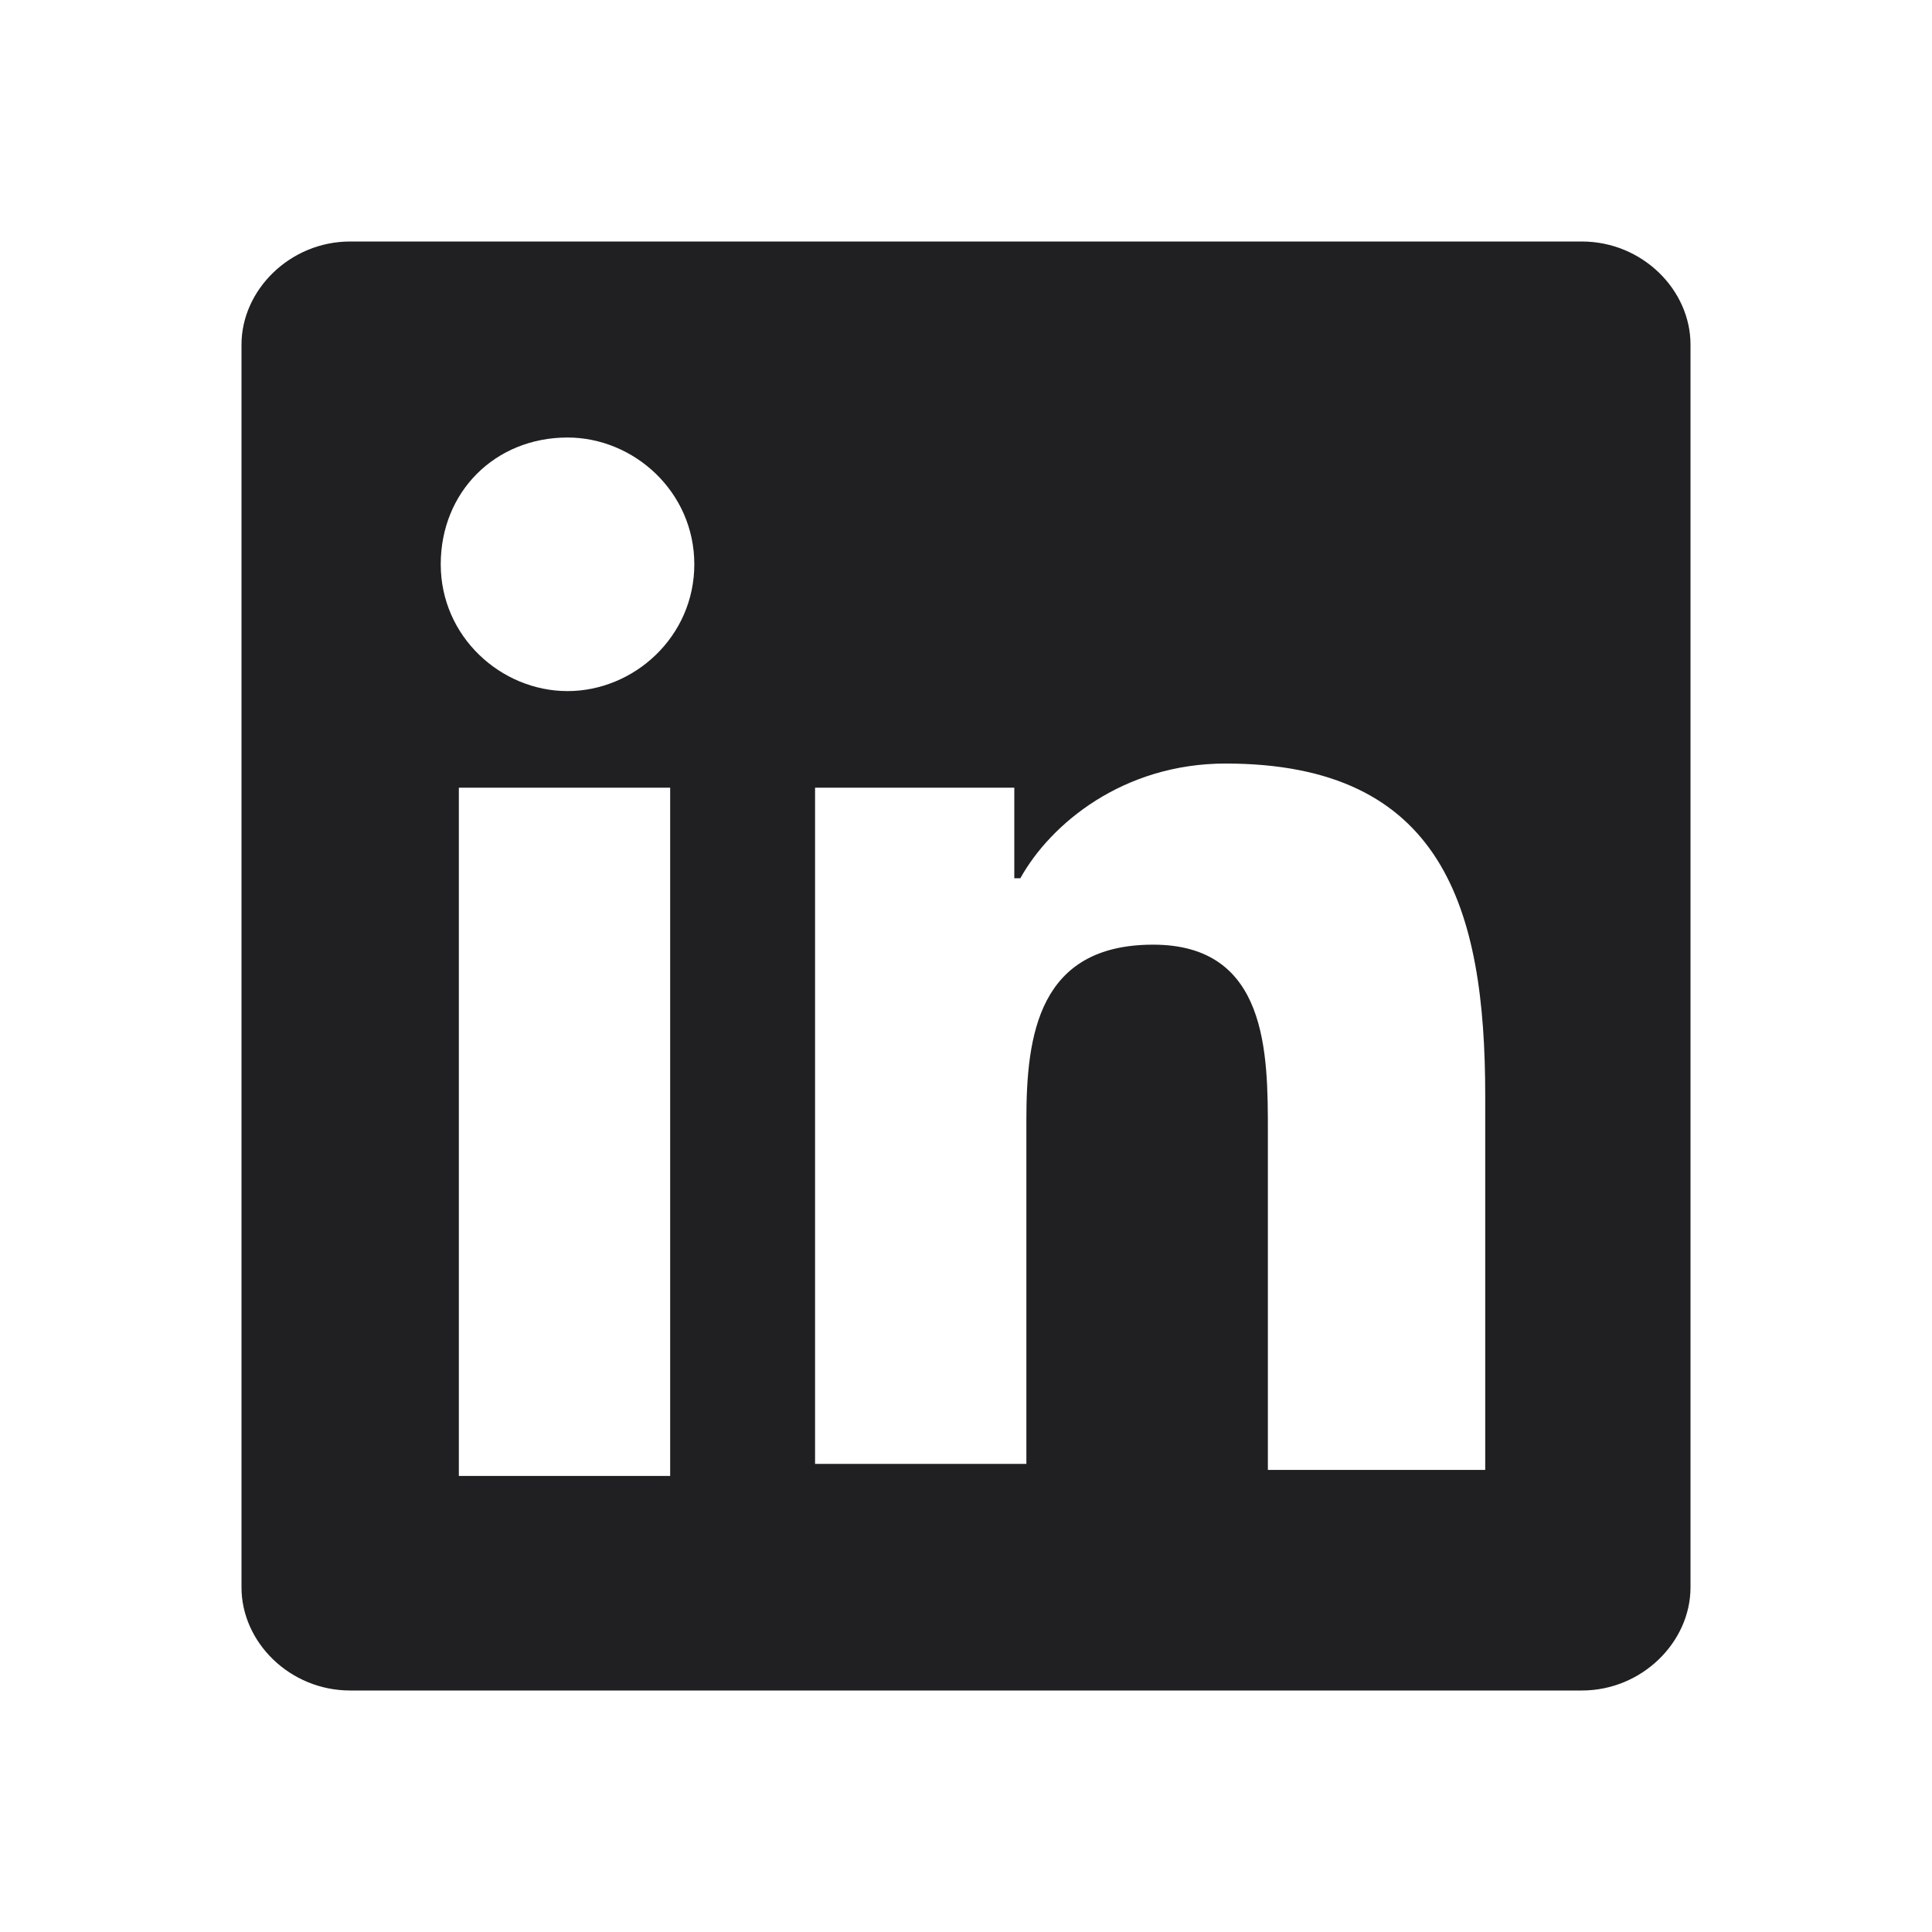 <svg width="24" height="24" viewBox="0 0 24 24" fill="none" xmlns="http://www.w3.org/2000/svg">
<path d="M19.65 3H4.35C3.6 3 3 3.605 3 4.28V19.72C3 20.4 3.6 21 4.35 21H19.65C20.4 21 21 20.395 21 19.72V4.28C21 3.6 20.4 3 19.65 3ZM8.325 18.335H5.7V9.785H8.325V18.335ZM7.05 8.585C6.225 8.585 5.475 7.91 5.475 7.01C5.475 6.11 6.15 5.435 7.05 5.435C7.875 5.435 8.625 6.11 8.625 7.01C8.625 7.91 7.875 8.585 7.05 8.585ZM18.375 18.26H15.75V14.06C15.75 13.085 15.75 11.735 14.325 11.735C12.9 11.735 12.75 12.86 12.75 13.91V18.185H10.125V9.785H12.6V10.91H12.675C13.05 10.235 13.95 9.485 15.225 9.485C17.925 9.485 18.45 11.285 18.45 13.61V18.26H18.375Z" fill="#202023"/>
</svg>
